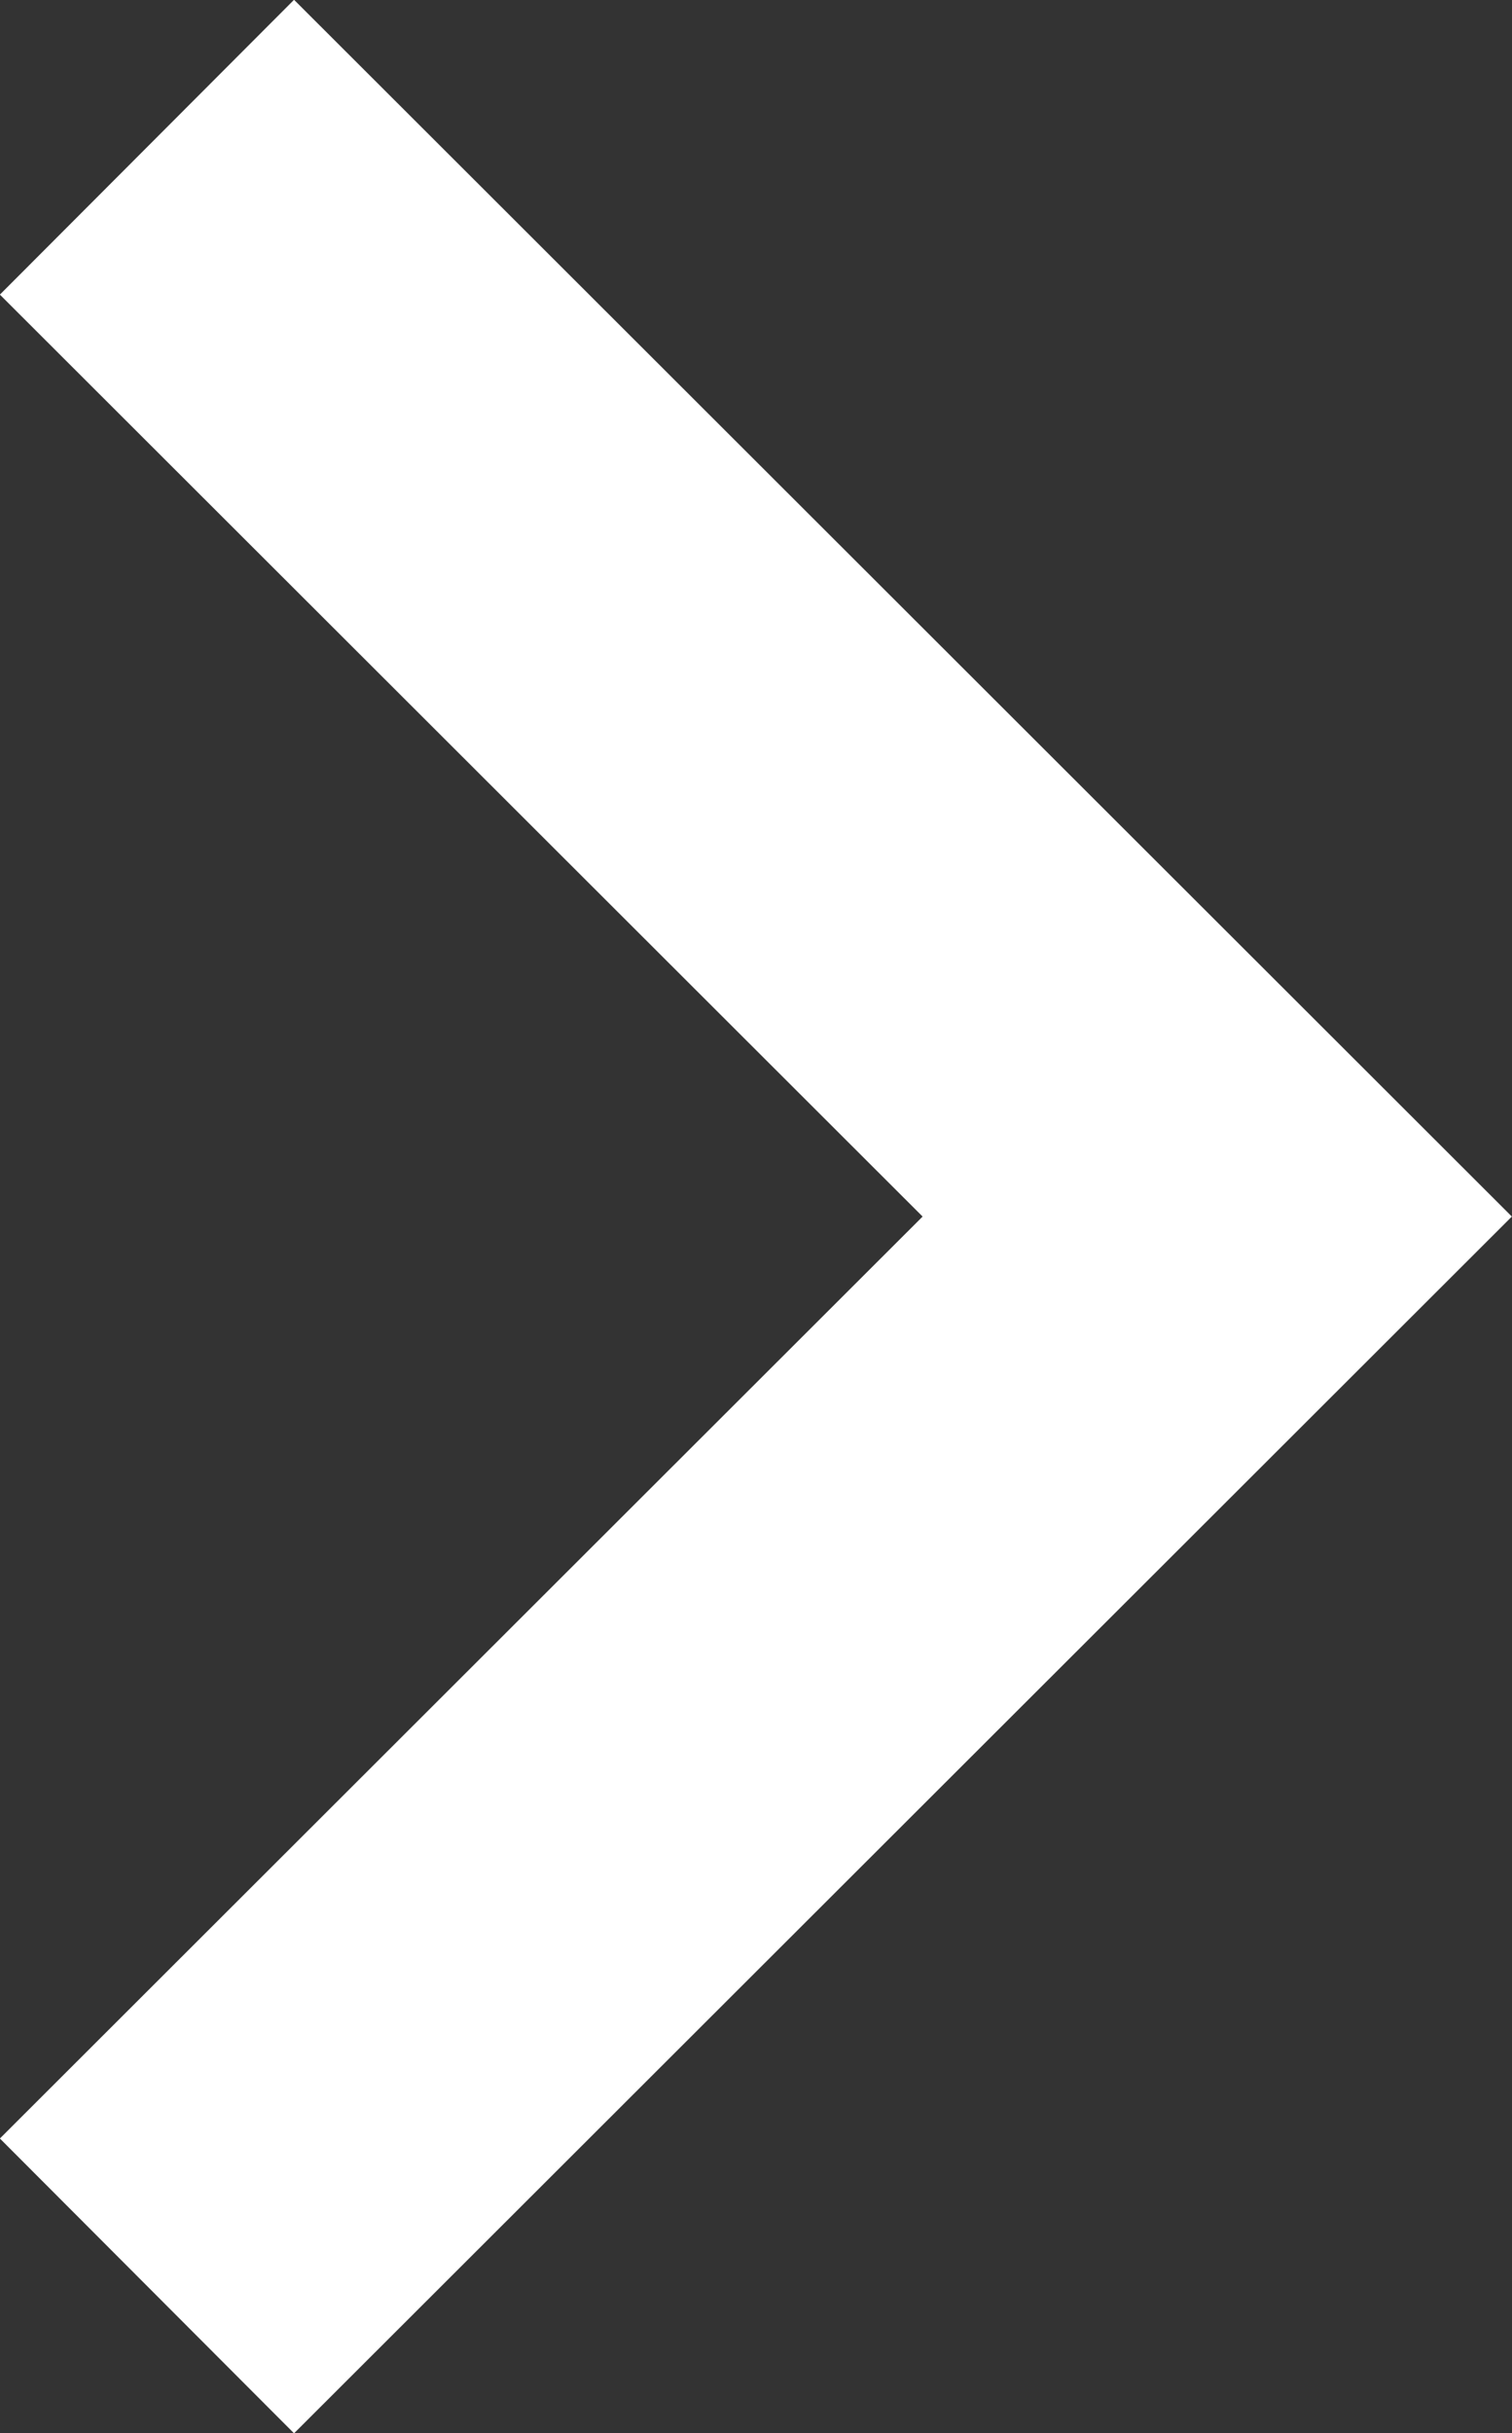 <svg xmlns="http://www.w3.org/2000/svg" width="10.895" height="17.521" viewBox="0 0 10.895 17.521">
  <rect x="0" y="0" width="10.895" height="17.521" fill="#333333" stroke="none"/>
  <path id="Pfad_52" data-name="Pfad 52" d="M7171.251,6339.6l7.712,7.7-7.712,7.7" transform="translate(-7170.192 -6338.54)" fill="none" stroke="#fff" stroke-width="3"/>
</svg>
